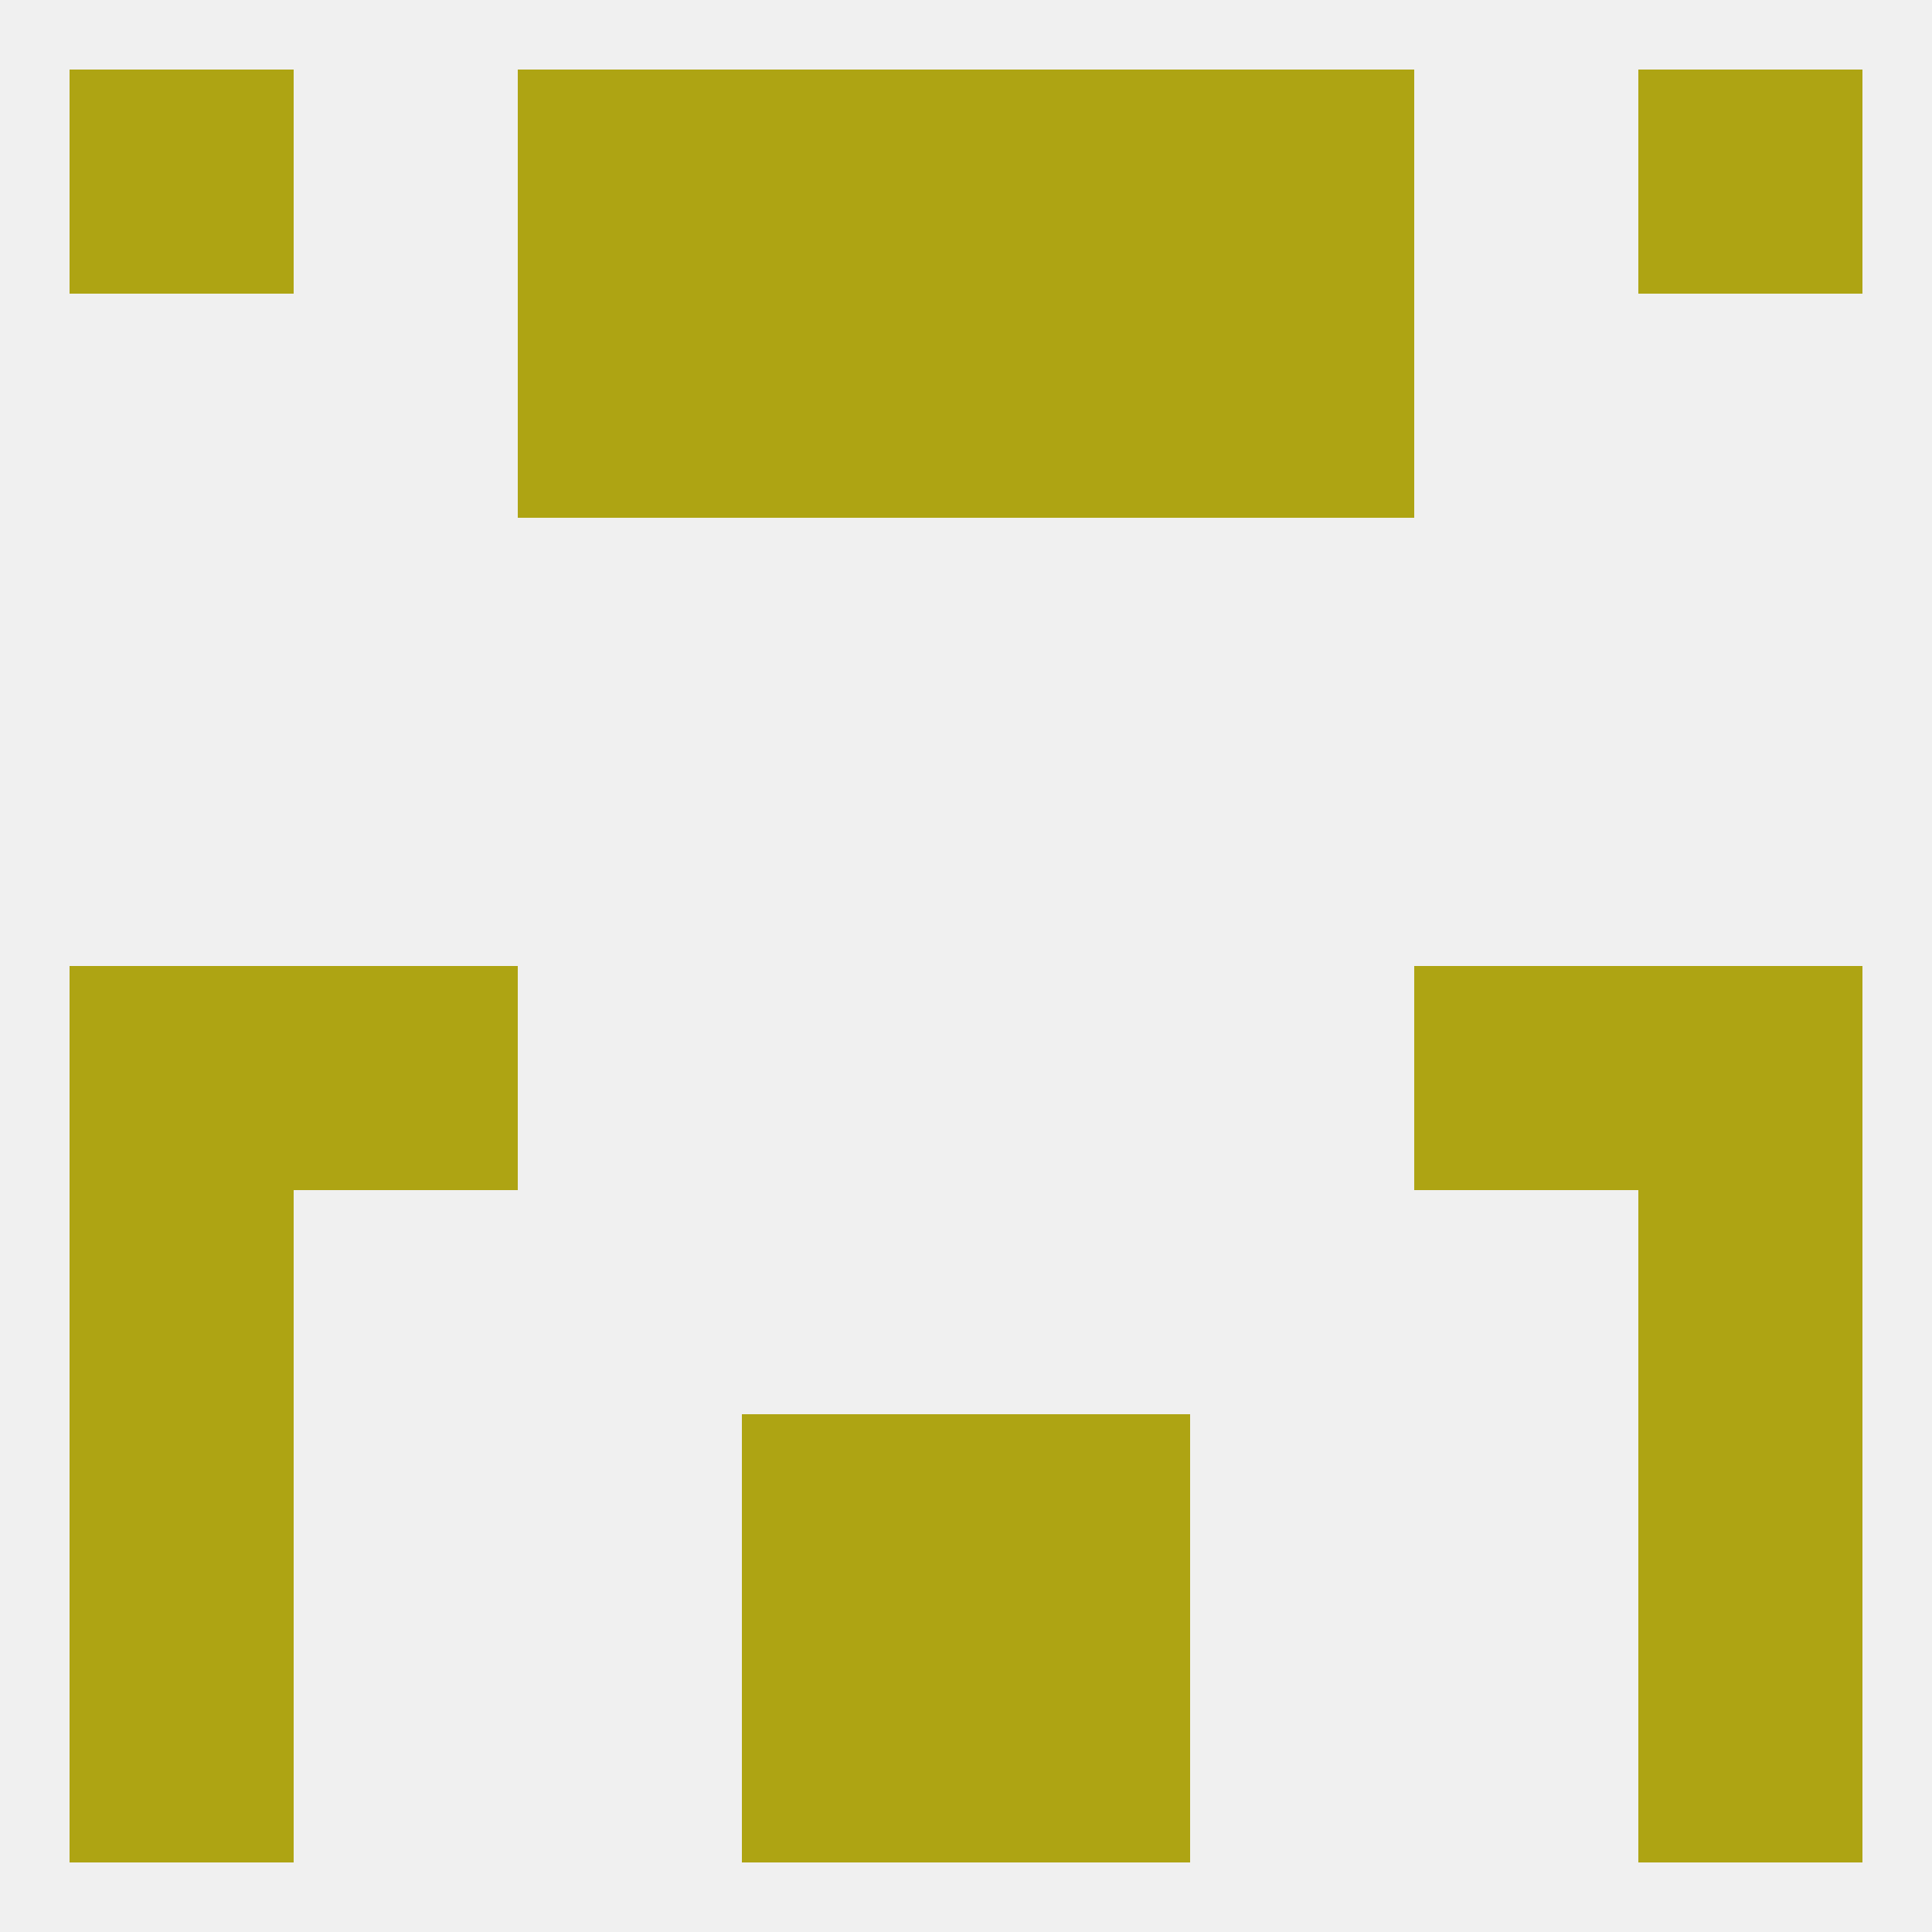 
<!--   <?xml version="1.0"?> -->
<svg version="1.1" baseprofile="full" xmlns="http://www.w3.org/2000/svg" xmlns:xlink="http://www.w3.org/1999/xlink" xmlns:ev="http://www.w3.org/2001/xml-events" width="250" height="250" viewBox="0 0 250 250" >
	<rect width="100%" height="100%" fill="rgba(240,240,240,255)"/>

	<rect x="9" y="125" width="29" height="29" fill="rgba(174,164,19,255)"/>
	<rect x="212" y="125" width="29" height="29" fill="rgba(174,164,19,255)"/>
	<rect x="38" y="125" width="29" height="29" fill="rgba(174,164,19,255)"/>
	<rect x="183" y="125" width="29" height="29" fill="rgba(174,164,19,255)"/>
	<rect x="96" y="183" width="29" height="29" fill="rgba(174,164,19,255)"/>
	<rect x="125" y="183" width="29" height="29" fill="rgba(174,164,19,255)"/>
	<rect x="9" y="183" width="29" height="29" fill="rgba(174,164,19,255)"/>
	<rect x="212" y="183" width="29" height="29" fill="rgba(174,164,19,255)"/>
	<rect x="212" y="212" width="29" height="29" fill="rgba(174,164,19,255)"/>
	<rect x="96" y="212" width="29" height="29" fill="rgba(174,164,19,255)"/>
	<rect x="125" y="212" width="29" height="29" fill="rgba(174,164,19,255)"/>
	<rect x="9" y="212" width="29" height="29" fill="rgba(174,164,19,255)"/>
	<rect x="67" y="9" width="29" height="29" fill="rgba(174,164,19,255)"/>
	<rect x="154" y="9" width="29" height="29" fill="rgba(174,164,19,255)"/>
	<rect x="96" y="9" width="29" height="29" fill="rgba(174,164,19,255)"/>
	<rect x="125" y="9" width="29" height="29" fill="rgba(174,164,19,255)"/>
	<rect x="9" y="9" width="29" height="29" fill="rgba(174,164,19,255)"/>
	<rect x="212" y="9" width="29" height="29" fill="rgba(174,164,19,255)"/>
	<rect x="154" y="38" width="29" height="29" fill="rgba(174,164,19,255)"/>
	<rect x="96" y="38" width="29" height="29" fill="rgba(174,164,19,255)"/>
	<rect x="125" y="38" width="29" height="29" fill="rgba(174,164,19,255)"/>
	<rect x="67" y="38" width="29" height="29" fill="rgba(174,164,19,255)"/>
	<rect x="9" y="154" width="29" height="29" fill="rgba(174,164,19,255)"/>
	<rect x="212" y="154" width="29" height="29" fill="rgba(174,164,19,255)"/>
</svg>